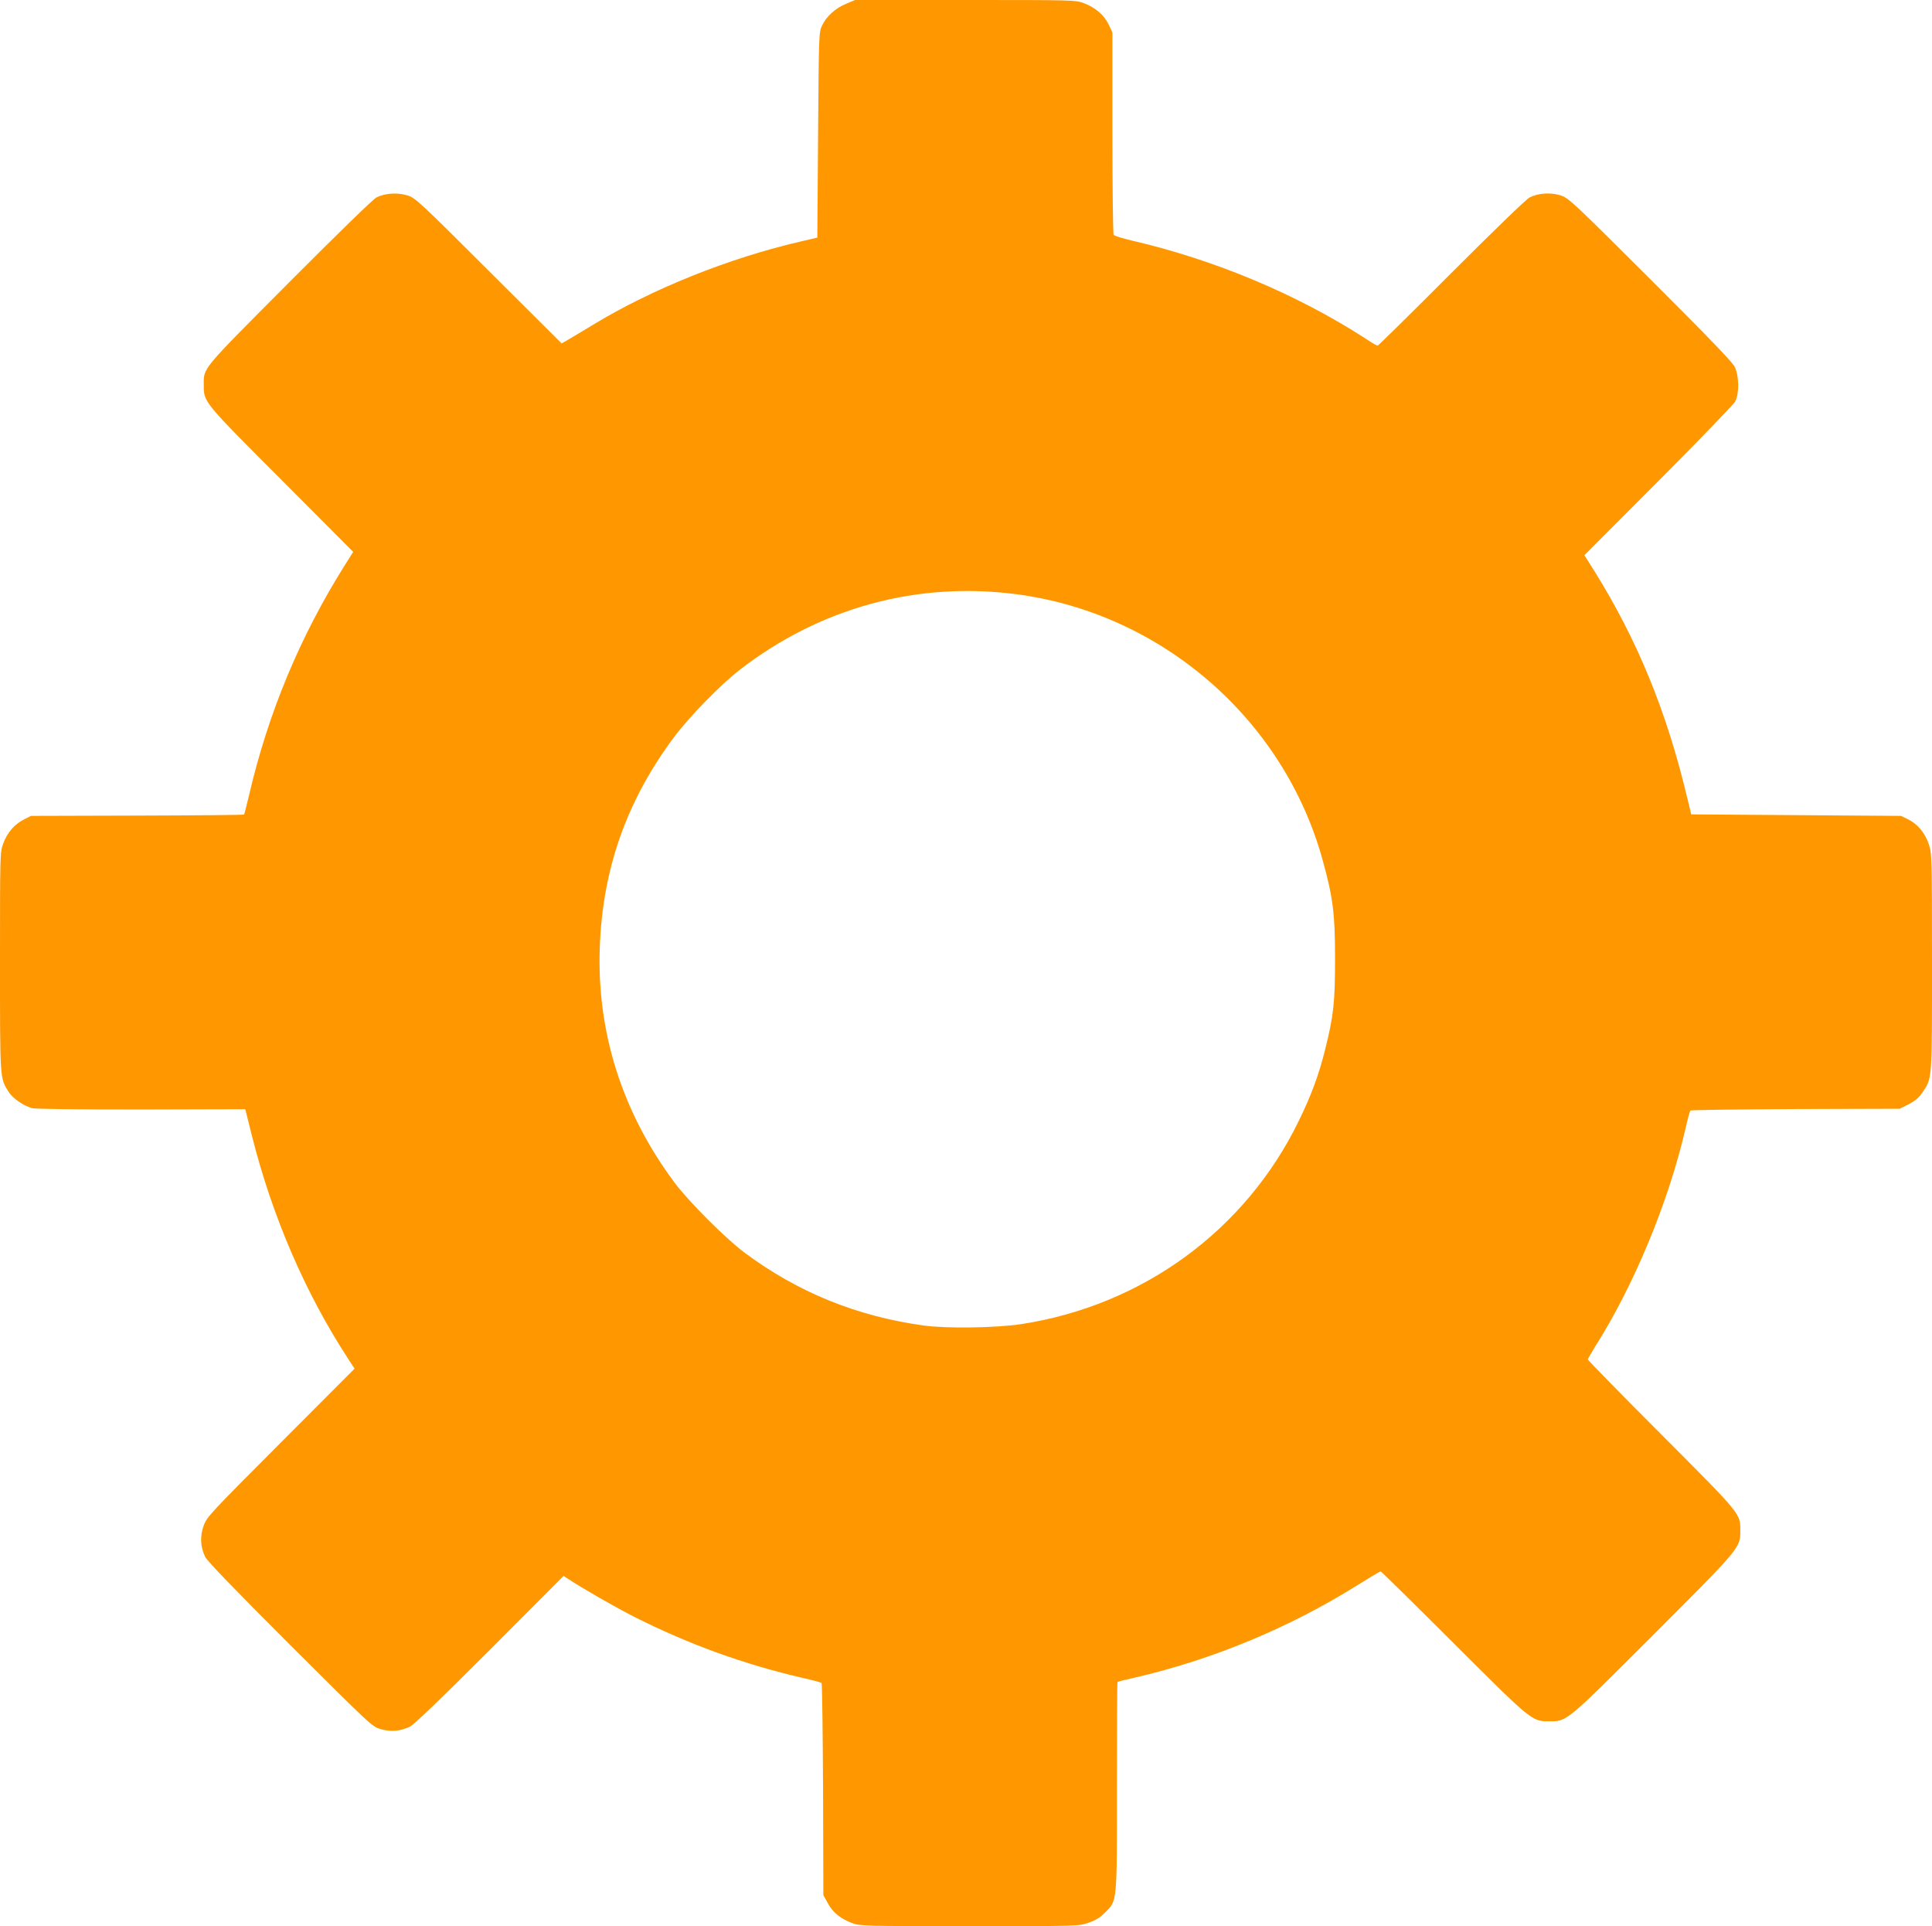 <?xml version="1.0" standalone="no"?>
<!DOCTYPE svg PUBLIC "-//W3C//DTD SVG 20010904//EN"
 "http://www.w3.org/TR/2001/REC-SVG-20010904/DTD/svg10.dtd">
<svg version="1.0" xmlns="http://www.w3.org/2000/svg"
 width="1280pt" height="1276pt" viewBox="0 0 1280 1276"
 preserveAspectRatio="xMidYMid meet">
<g transform="translate(0,1276) scale(0.1,-0.1)"
fill="#ff9800" stroke="none">
<path d="M5606 12735 c-71 -29 -131 -83 -160 -145 -21 -44 -21 -58 -26 -725
l-5 -679 -115 -27 c-468 -108 -980 -313 -1370 -550 -74 -45 -152 -91 -172
-103 l-37 -21 -483 481 c-453 452 -486 483 -537 499 -66 21 -150 16 -207 -13
-23 -12 -258 -241 -580 -564 -592 -595 -564 -561 -564 -684 1 -109 0 -108 516
-624 l474 -476 -56 -89 c-298 -474 -508 -981 -634 -1523 -16 -68 -31 -126 -33
-128 -2 -3 -321 -6 -708 -7 l-704 -2 -49 -25 c-62 -32 -108 -86 -135 -159 -21
-57 -21 -69 -21 -783 0 -789 -1 -768 57 -861 27 -43 98 -92 155 -108 24 -6
291 -9 725 -9 l688 2 46 -184 c134 -529 351 -1032 632 -1464 l46 -71 -488
-489 c-464 -465 -490 -492 -511 -549 -26 -71 -23 -142 9 -208 14 -29 192 -213
563 -584 538 -536 544 -542 601 -558 67 -19 127 -14 192 16 27 13 199 178 530
509 l489 490 26 -17 c95 -63 309 -186 440 -253 361 -182 729 -316 1120 -406
63 -14 118 -29 123 -33 4 -4 8 -322 10 -707 l2 -699 30 -54 c34 -62 83 -101
161 -131 53 -19 75 -20 777 -20 715 0 724 0 787 22 47 15 77 34 111 68 82 82
79 56 79 839 0 376 1 686 4 688 2 3 53 16 113 29 515 119 1025 330 1480 615
78 49 145 89 150 89 4 0 222 -214 483 -475 522 -521 519 -518 635 -518 117 0
108 -8 687 571 575 575 578 578 578 688 0 119 14 102 -521 639 -269 269 -489
494 -489 499 0 5 22 43 48 85 257 405 485 954 598 1441 14 63 29 118 33 123 4
4 318 8 697 10 l690 2 60 30 c42 22 68 44 90 77 66 98 64 72 64 865 0 699 -1
721 -21 780 -25 75 -74 134 -137 165 l-47 23 -695 5 -695 5 -28 115 c-136 570
-329 1040 -615 1499 l-65 103 491 492 c269 270 498 507 508 526 28 52 26 171
-3 230 -16 32 -176 198 -560 581 -506 505 -541 538 -592 554 -66 22 -150 16
-207 -13 -23 -12 -239 -221 -519 -501 -264 -265 -484 -481 -488 -481 -5 0 -41
21 -80 47 -451 292 -998 522 -1547 649 -63 15 -118 32 -122 38 -4 6 -8 310 -8
676 l0 665 -24 51 c-29 63 -90 115 -165 143 -57 21 -69 21 -787 21 l-729 0
-59 -25z m1124 -3911 c966 -125 1778 -830 2034 -1766 68 -247 81 -351 81 -648
0 -289 -9 -376 -65 -600 -41 -167 -92 -305 -175 -475 -352 -724 -1033 -1223
-1840 -1347 -168 -25 -493 -30 -645 -9 -444 61 -837 221 -1189 484 -124 93
-366 335 -460 460 -349 467 -519 1002 -497 1567 19 517 180 970 494 1390 99
132 307 345 432 442 531 411 1173 587 1830 502z"/>
</g>
</svg>
